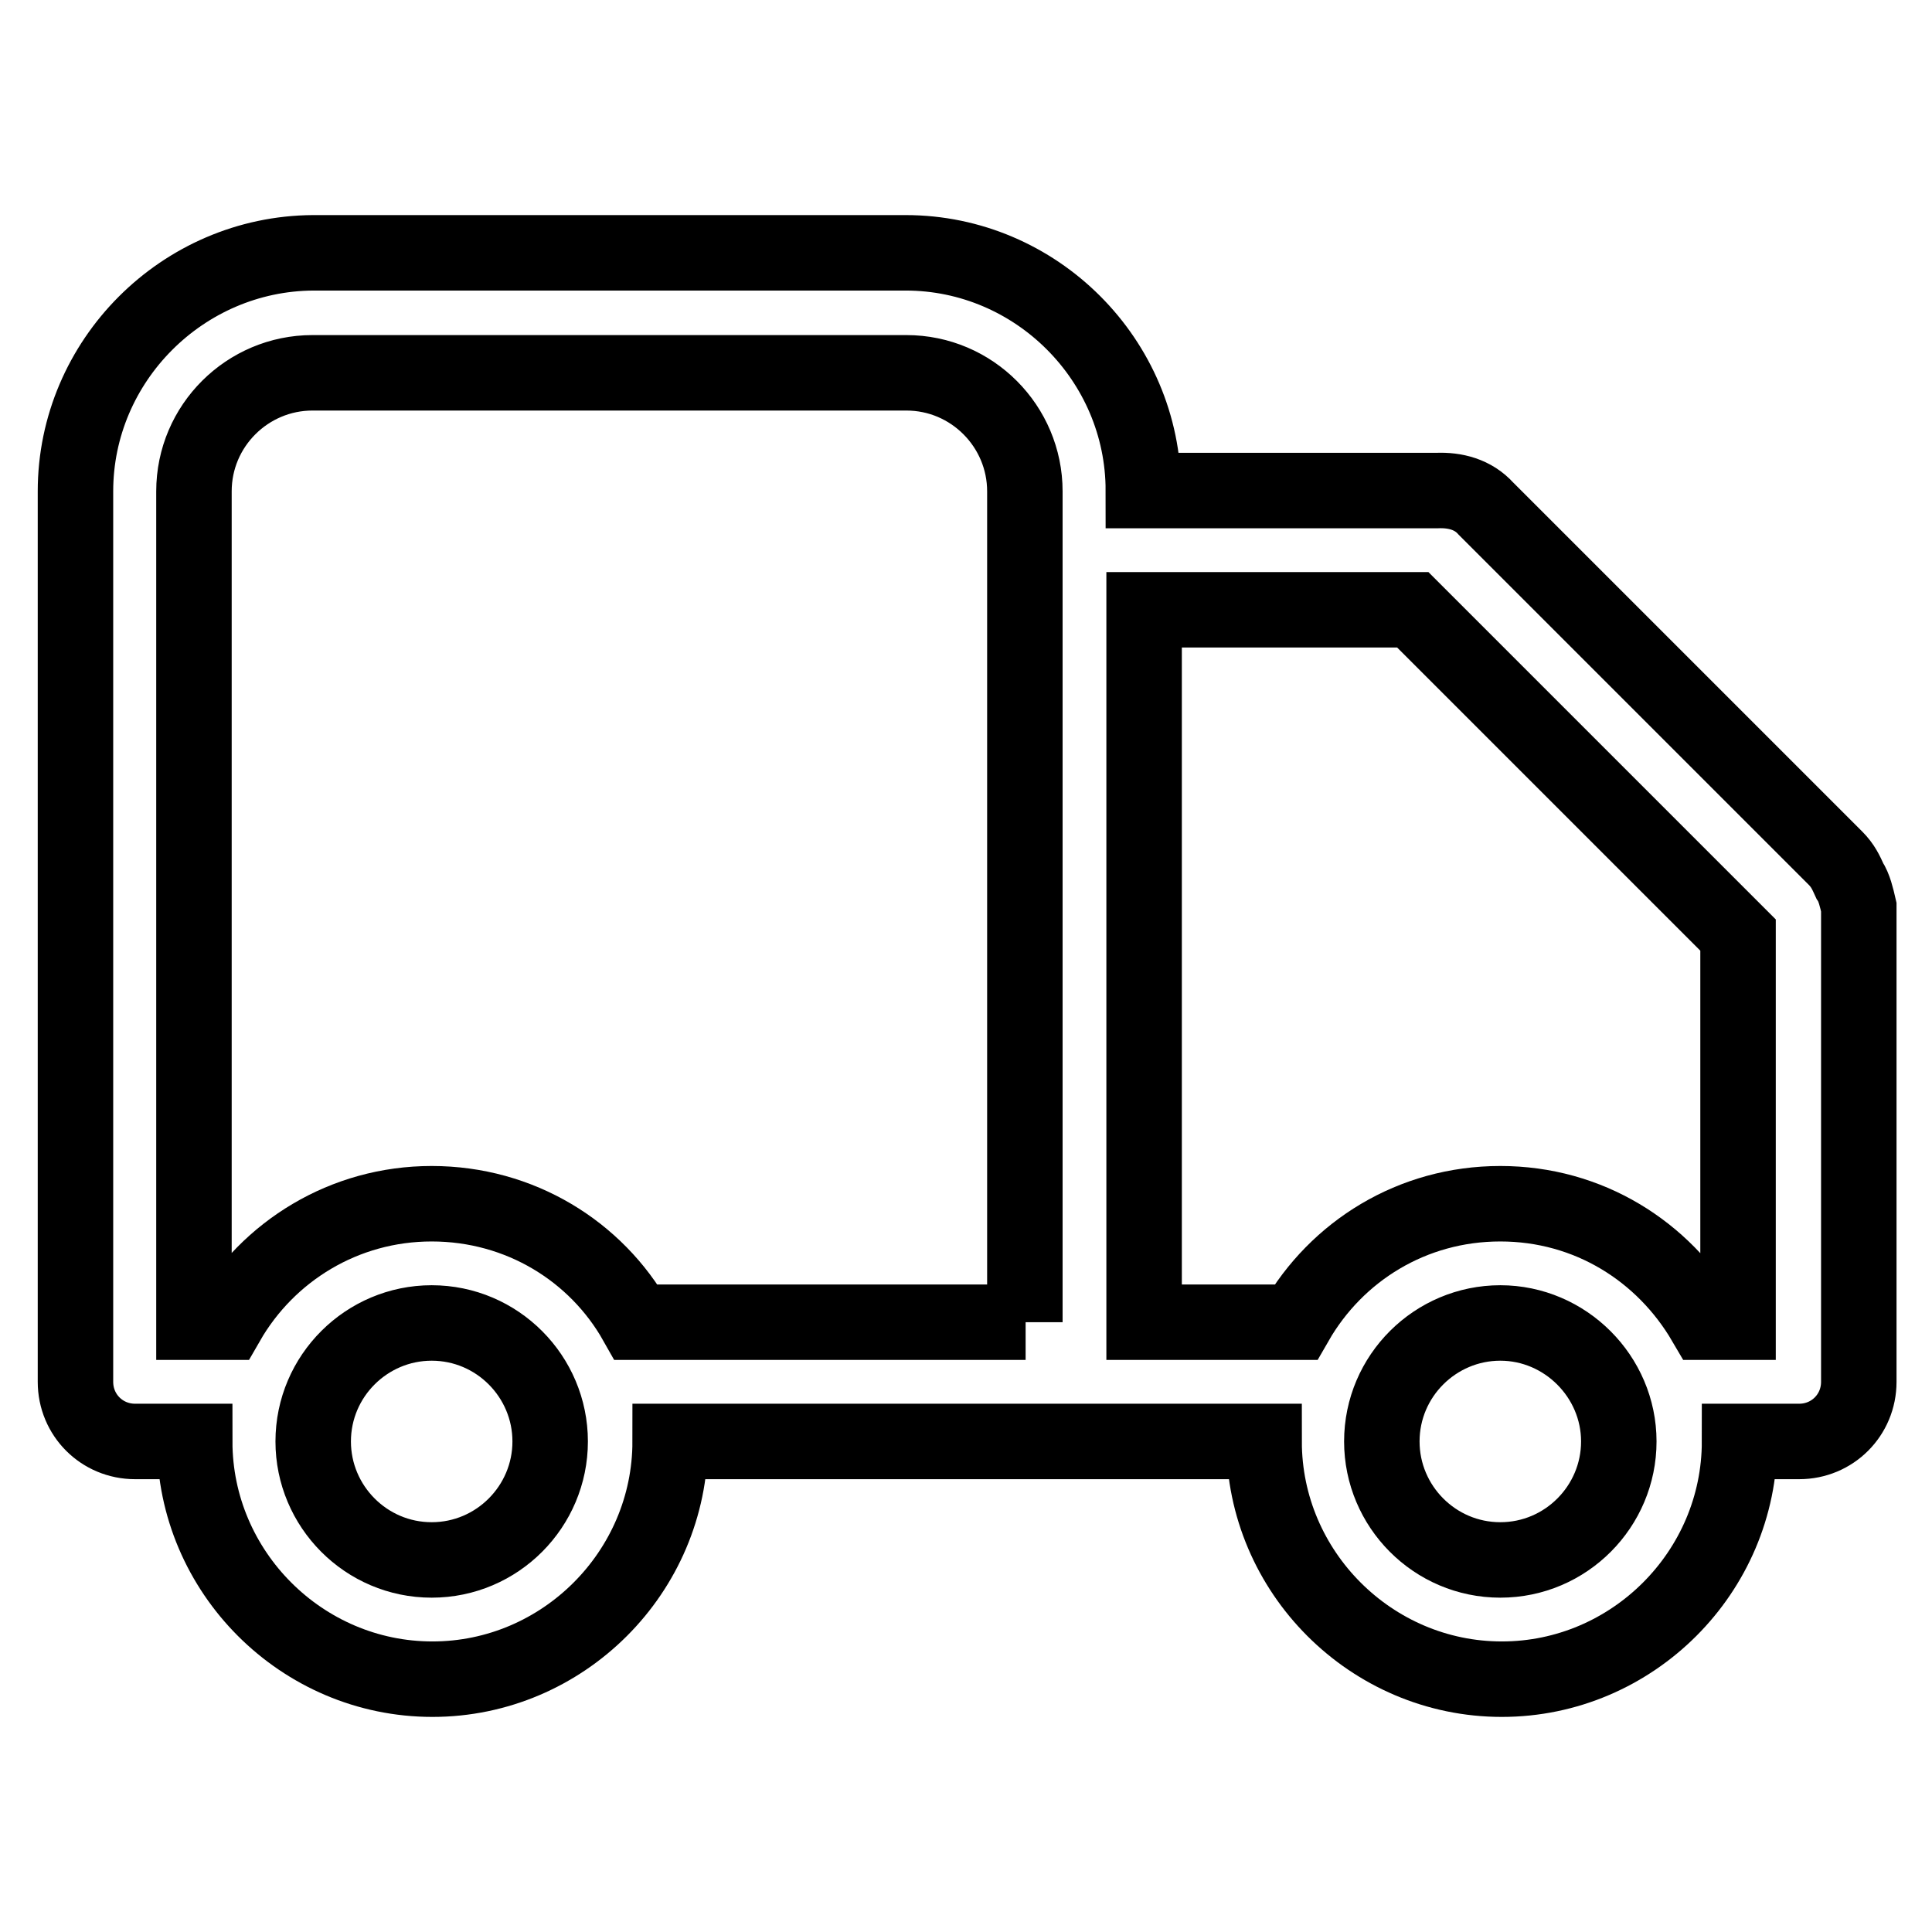 <?xml version="1.0" encoding="utf-8"?>
<!-- Svg Vector Icons : http://www.onlinewebfonts.com/icon -->
<!DOCTYPE svg PUBLIC "-//W3C//DTD SVG 1.1//EN" "http://www.w3.org/Graphics/SVG/1.1/DTD/svg11.dtd">
<svg version="1.1" xmlns="http://www.w3.org/2000/svg" xmlns:xlink="http://www.w3.org/1999/xlink" x="0px" y="0px" viewBox="0 0 256 256" enable-background="new 0 0 256 256" xml:space="preserve">
<g> <path stroke-width="10" fill-opacity="0" stroke="#000000"  d="M245.1,116.7c-0.5-1.1-0.9-2-1.9-3l-46.3-46.3c-1.7-1.9-4.1-2.5-6.5-2.4h-38.9c0-17.3-14.2-31.5-31.5-31.5 H41.5C24.2,33.6,10,47.8,10,65.1v118c0,4.4,3.5,7.9,7.9,7.9h7.9c0,17.3,14.2,31.5,31.5,31.5c17.3,0,31.5-14.2,31.5-31.5h78.7 c0,17.3,14.2,31.5,31.5,31.5c17.3,0,31.5-14.2,31.5-31.5h7.9c4.4,0,7.9-3.5,7.9-7.9v-62.9C246,118.9,245.7,117.6,245.1,116.7z  M57.2,206.7c-8.7,0-15.7-7.1-15.7-15.7c0-8.7,7.1-15.7,15.7-15.7c8.7,0,15.7,7.1,15.7,15.7C72.9,199.6,65.9,206.7,57.2,206.7z  M135.9,175.2H84.3c-5.3-9.4-15.4-15.7-27.1-15.7c-11.6,0-21.7,6.3-27.1,15.7h-4.4V65.1c0-8.7,7.1-15.7,15.7-15.7h78.7 c8.7,0,15.7,7.1,15.7,15.7V175.2z M198.8,206.7c-8.7,0-15.7-7.1-15.7-15.7c0-8.7,7.1-15.7,15.7-15.7s15.7,7.1,15.7,15.7 C214.5,199.6,207.5,206.7,198.8,206.7z M230.3,175.2h-4.4c-5.5-9.4-15.4-15.7-27.1-15.7s-21.7,6.3-27.1,15.7h-20.1V80.8h35.6 l43.1,43.1V175.2z"/></g>
</svg>